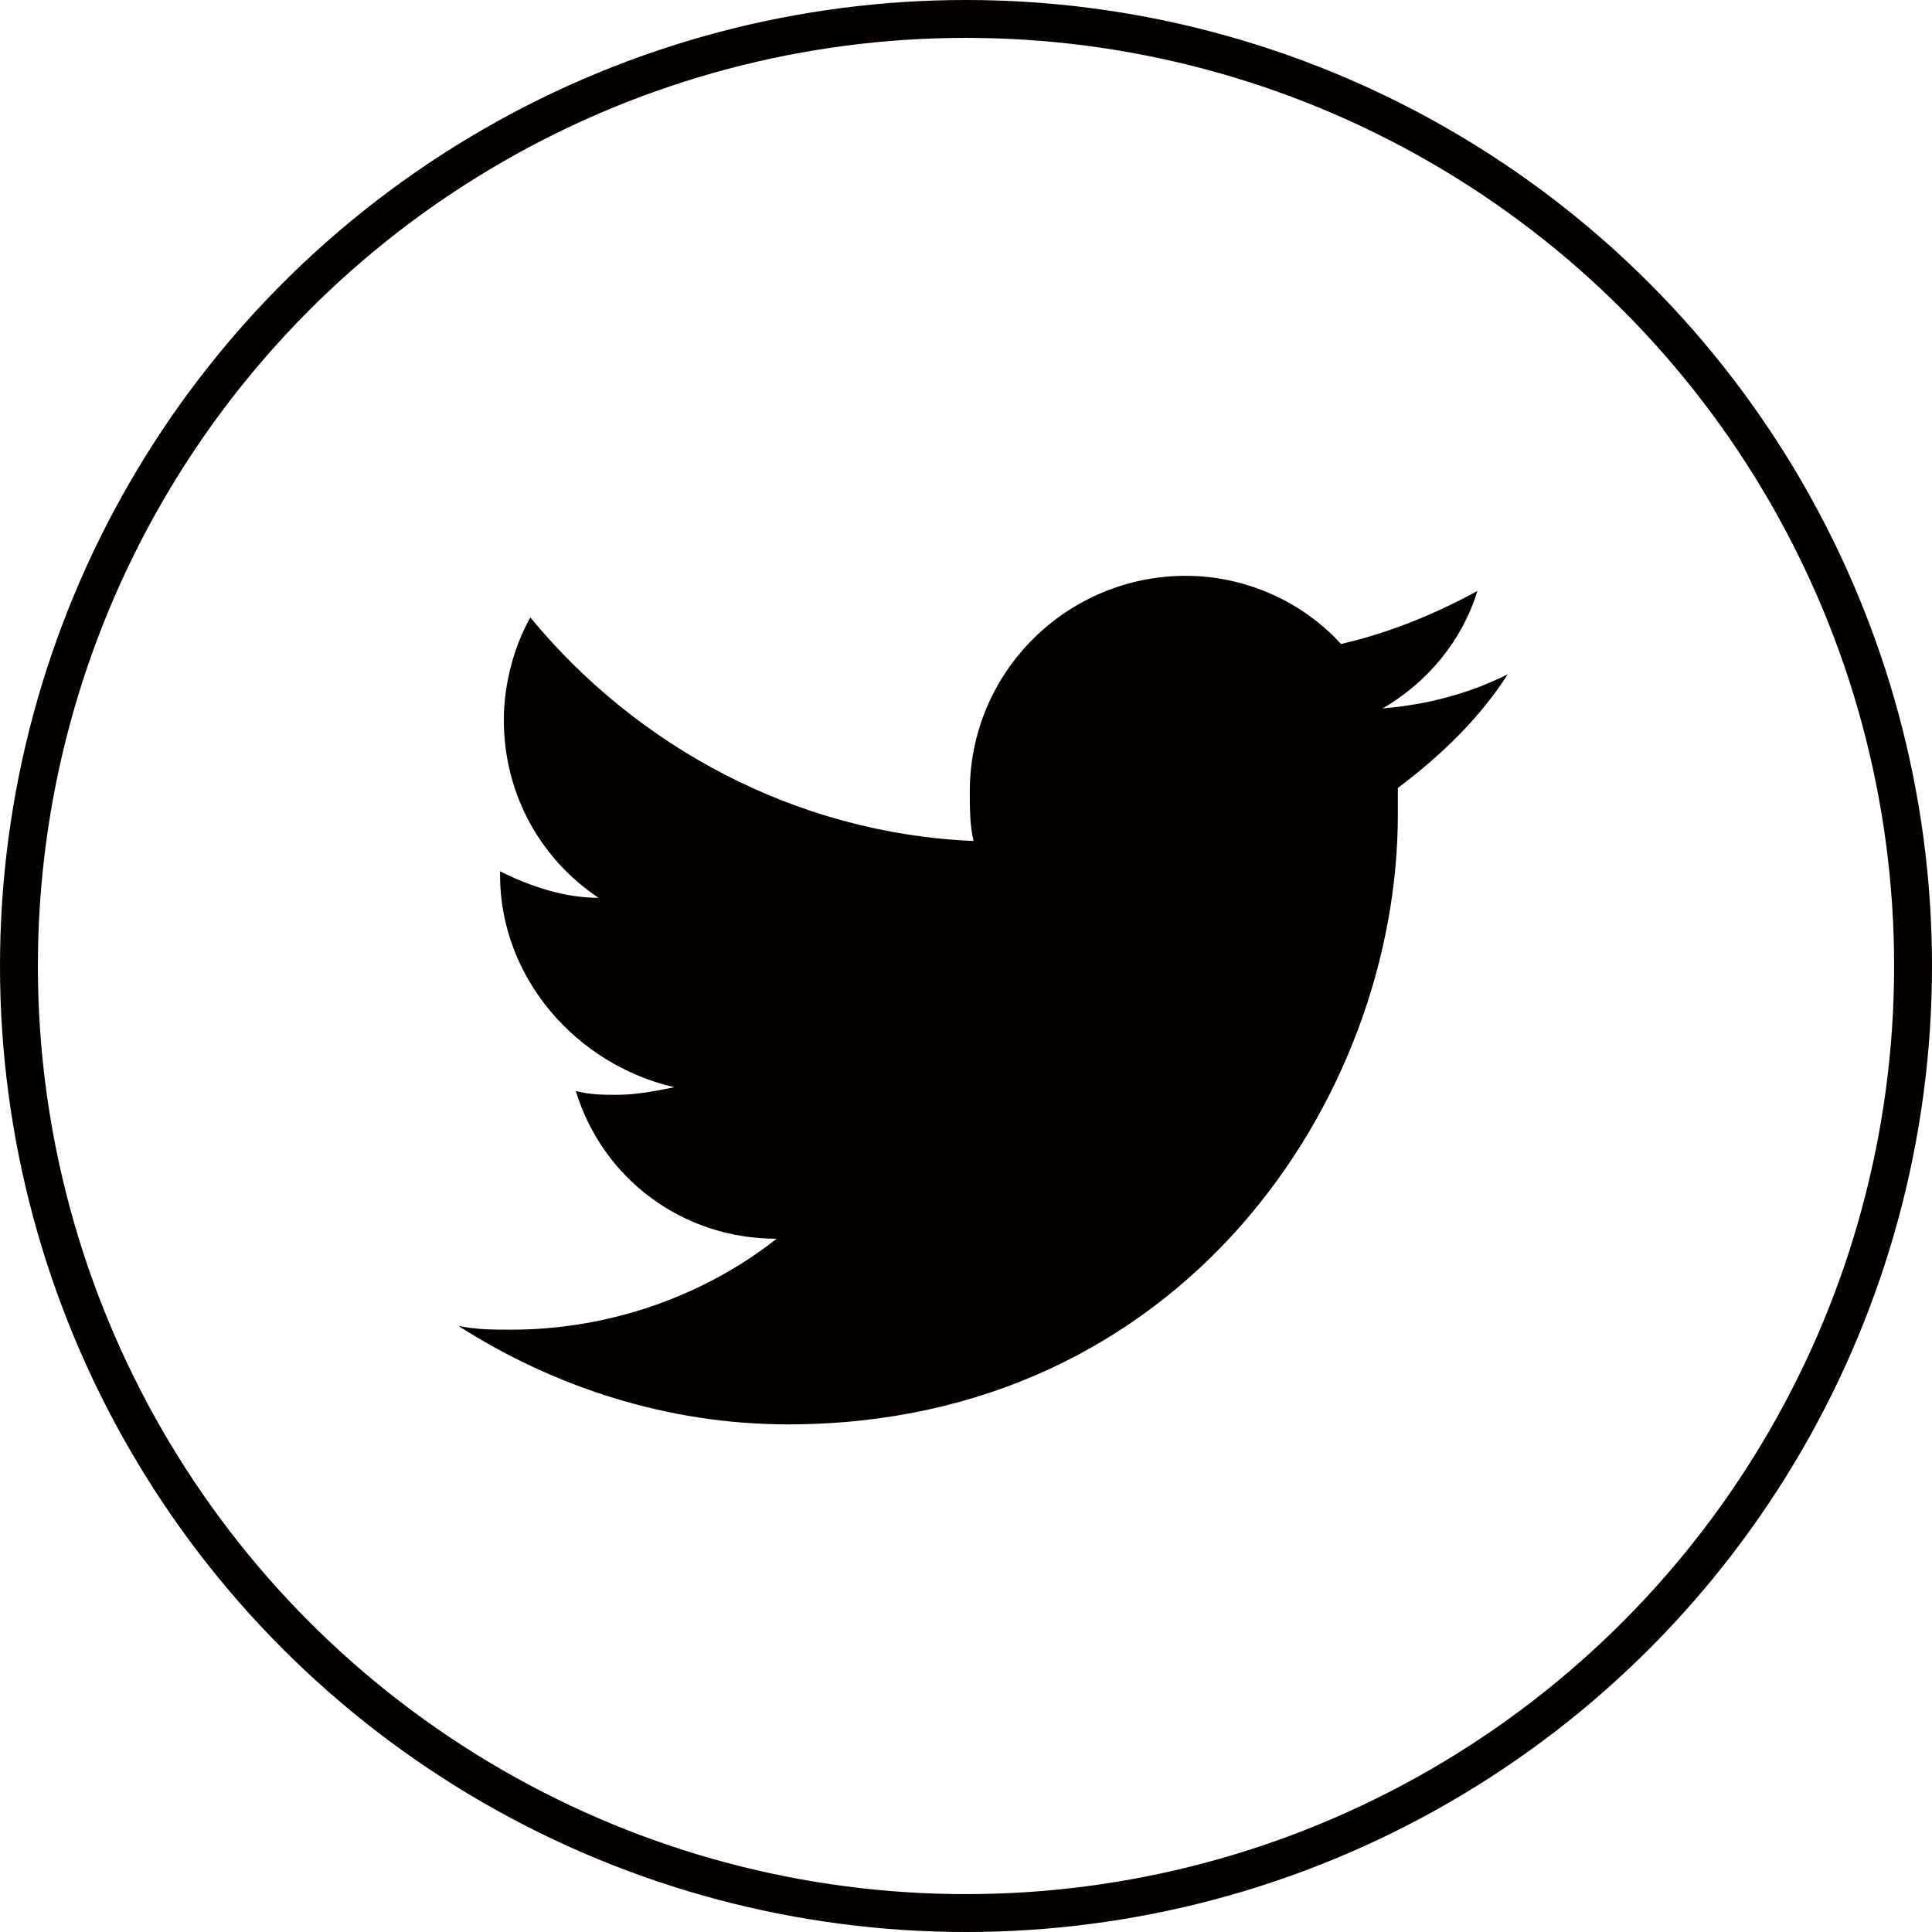 <?xml version="1.0" encoding="utf-8"?>
<!-- Generator: Adobe Illustrator 18.1.1, SVG Export Plug-In . SVG Version: 6.00 Build 0)  -->
<svg version="1.1" id="レイヤー_1" xmlns="http://www.w3.org/2000/svg" xmlns:xlink="http://www.w3.org/1999/xlink" x="0px"
	 y="0px" viewBox="0 0 51 51" enable-background="new 0 0 51 51" xml:space="preserve">
<g>
	<circle fill="none" stroke="#040000" stroke-miterlimit="10" cx="25.5" cy="25.5" r="25"/>
	<g>
		<path fill="#040000" d="M39.8,17.8c-1,0.5-2.1,0.8-3.3,0.9c1.2-0.7,2.1-1.8,2.5-3.1c-1.1,0.6-2.3,1.1-3.6,1.4
			c-1-1.1-2.5-1.8-4.1-1.8c-3.1,0-5.7,2.5-5.7,5.7c0,0.4,0,0.9,0.1,1.3c-4.7-0.2-8.9-2.5-11.7-5.9C13.6,17,13.3,18,13.3,19
			c0,2,1,3.7,2.5,4.7c-0.9,0-1.8-0.3-2.6-0.7c0,0,0,0,0,0.1c0,2.7,2,5,4.6,5.6c-0.5,0.1-1,0.2-1.5,0.2c-0.4,0-0.7,0-1.1-0.1
			c0.7,2.3,2.8,3.9,5.3,3.9c-1.9,1.5-4.4,2.4-7,2.4c-0.5,0-0.9,0-1.4-0.1c2.5,1.6,5.5,2.6,8.7,2.6c10.4,0,16.1-8.6,16.1-16.1
			c0-0.2,0-0.5,0-0.7C38.1,19.9,39.1,18.9,39.8,17.8"/>
	</g>
</g>
</svg>
